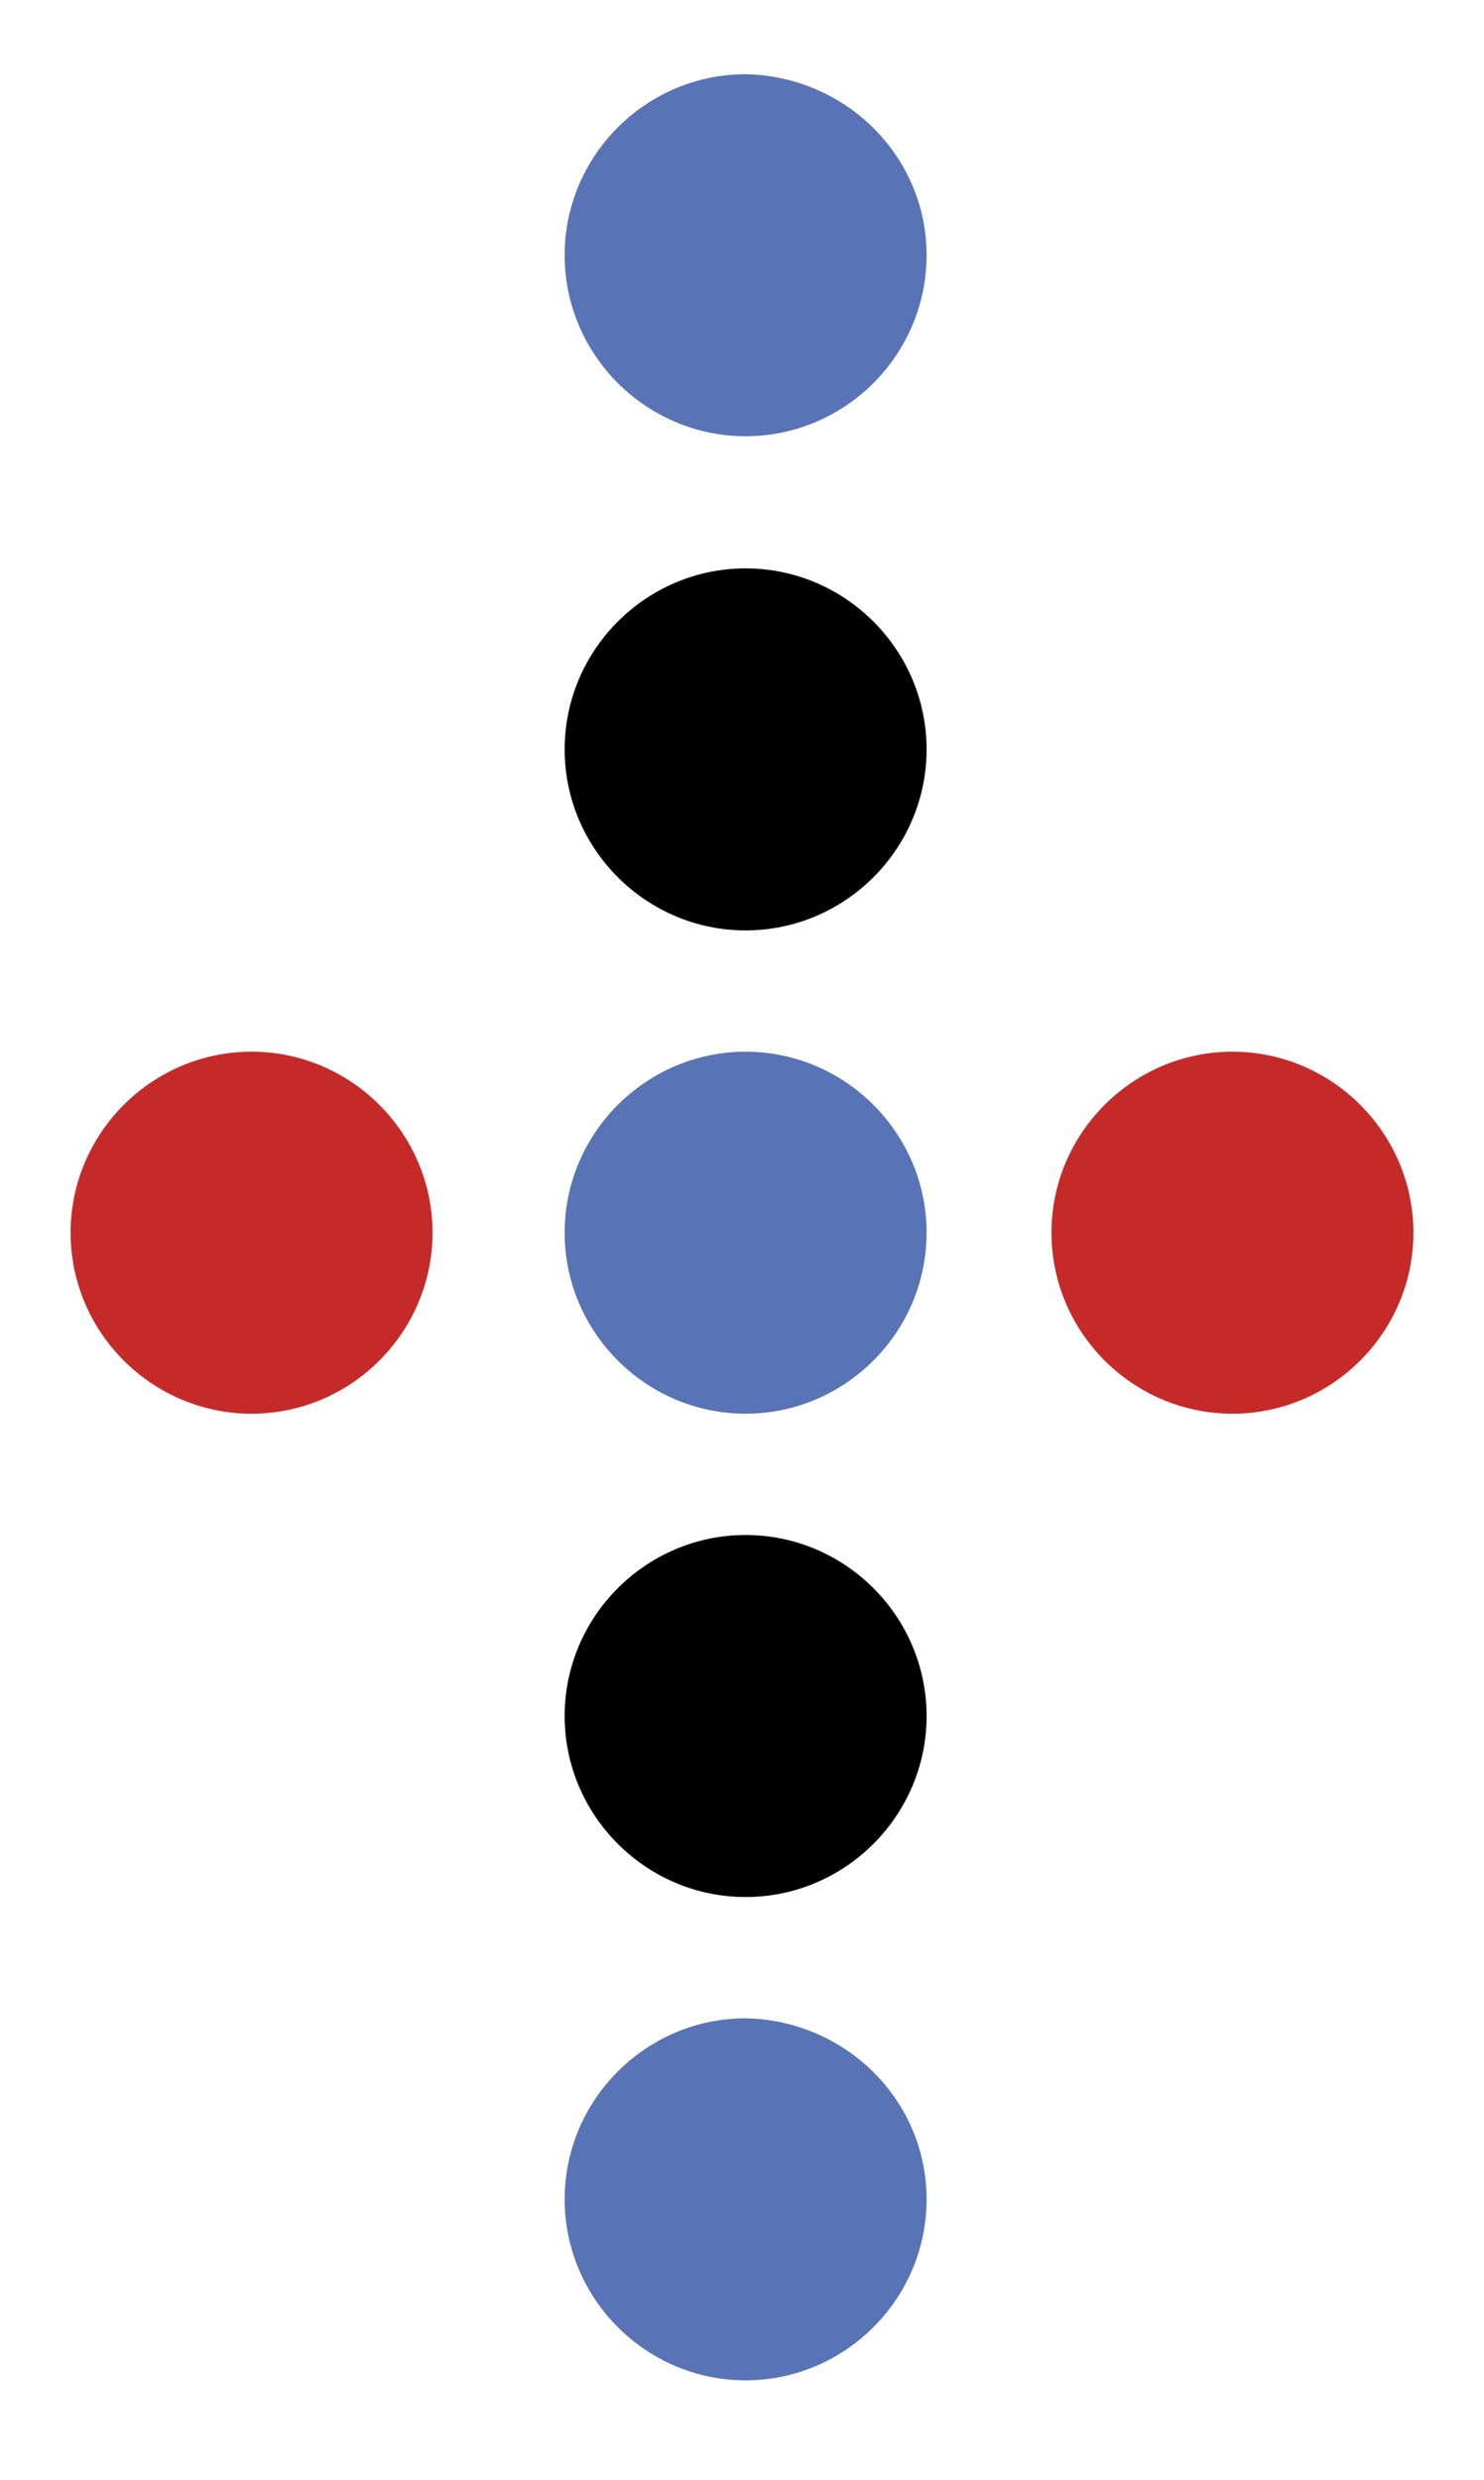 <?xml version="1.0" encoding="utf-8"?>
<!-- Generator: Adobe Illustrator 24.0.1, SVG Export Plug-In . SVG Version: 6.00 Build 0)  -->
<svg version="1.1" id="Ebene_1" xmlns="http://www.w3.org/2000/svg" xmlns:xlink="http://www.w3.org/1999/xlink" x="0px" y="0px"
	 viewBox="0 0 82 137" style="enable-background:new 0 0 82 137;" xml:space="preserve">
<style type="text/css">
	.st0{fill:#5874B6;}
	.st1{fill:#C52A29;}
</style>
<g>
	<path class="st0" d="M51.2,14.1c0,5.5-4.5,10-10,10c-5.5,0-10-4.5-10-10s4.5-10,10-10C46.7,4.2,51.2,8.6,51.2,14.1"/>
	<path class="st0" d="M51.2,68.1c0,5.5-4.5,10-10,10c-5.5,0-10-4.5-10-10c0-5.5,4.5-10,10-10C46.7,58.1,51.2,62.6,51.2,68.1"/>
	<path d="M51.2,41.4c0,5.5-4.5,10-10,10c-5.5,0-10-4.5-10-10c0-5.5,4.5-10,10-10C46.7,31.4,51.2,35.9,51.2,41.4"/>
	<path d="M51.2,94.8c0,5.5-4.5,10-10,10c-5.5,0-10-4.5-10-10c0-5.5,4.5-10,10-10C46.7,84.8,51.2,89.3,51.2,94.8"/>
	<path class="st1" d="M78.1,68.1c0,5.5-4.5,10-10,10c-5.5,0-10-4.5-10-10c0-5.5,4.5-10,10-10C73.6,58.1,78.1,62.6,78.1,68.1"/>
	<path class="st1" d="M23.9,68.1c0,5.5-4.5,10-10,10c-5.5,0-10-4.5-10-10c0-5.5,4.5-10,10-10C19.4,58.1,23.9,62.6,23.9,68.1"/>
	<path class="st0" d="M51.2,121.5c0,5.5-4.5,10-10,10c-5.5,0-10-4.5-10-10c0-5.5,4.5-10,10-10C46.7,111.6,51.2,116,51.2,121.5"/>
</g>
</svg>
